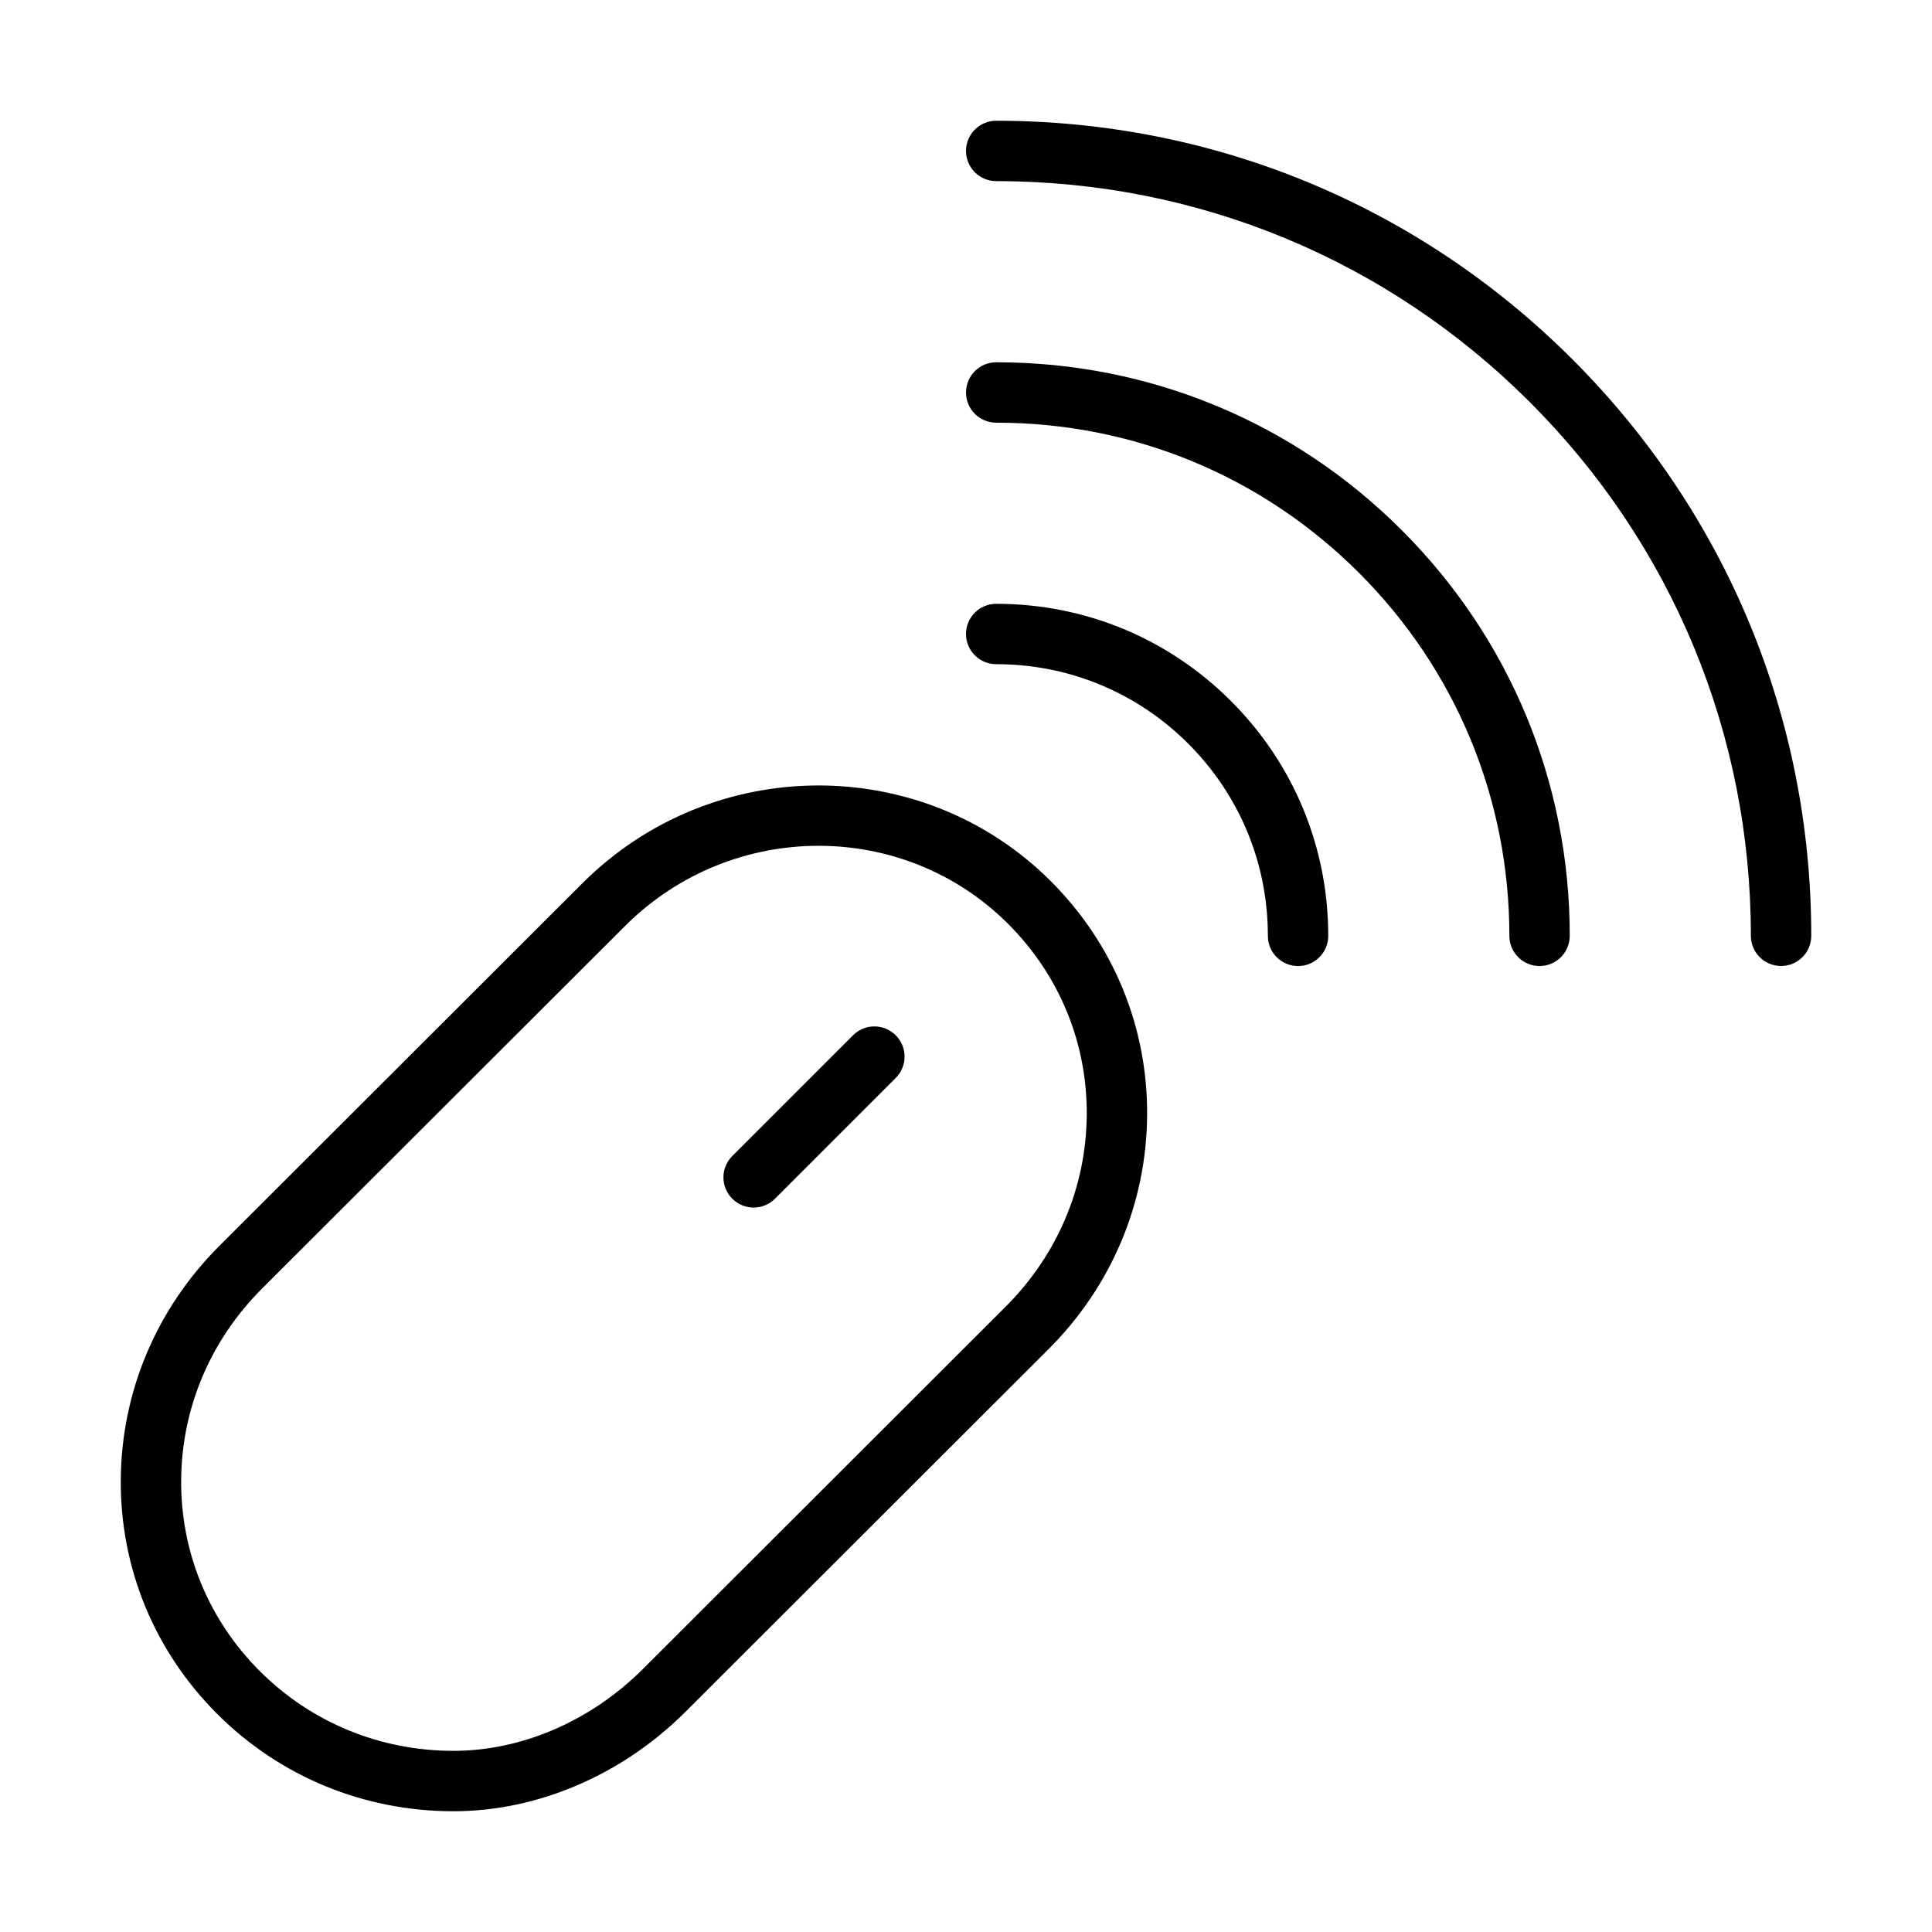 <?xml version="1.0" encoding="UTF-8" standalone="no"?>

<svg width="800px" height="800px" viewBox="0 0 64 64" version="1.1" xmlns="http://www.w3.org/2000/svg" xmlns:xlink="http://www.w3.org/1999/xlink">
    
    <title>com-mouse-wireless-mac</title>
    <desc>Created with Sketch.</desc>
    <defs>

</defs>
    <g id="64px-Line" stroke="none" stroke-width="1" fill="none" fill-rule="evenodd">
        <g id="com-mouse-wireless-mac">

</g>
        <path d="M15.022,60 C17.81,60 20.612,58.799 22.709,56.704 L34.736,44.691 C36.82,42.608 37.979,39.858 38,36.947 C38.021,34.022 36.887,31.266 34.808,29.189 C30.55,24.936 23.59,24.967 19.292,29.26 L7.265,41.273 C5.181,43.356 4.021,46.106 4.001,49.017 C3.98,51.942 5.115,54.698 7.194,56.775 C9.275,58.855 12.055,60 15.022,60 L15.022,60 Z M8.678,42.688 L20.705,30.675 C22.477,28.905 24.801,28.018 27.116,28.018 C29.396,28.018 31.668,28.879 33.394,30.603 C35.092,32.299 36.017,34.546 36,36.932 C35.983,39.314 35.032,41.566 33.323,43.275 L21.297,55.288 C19.572,57.011 17.285,57.999 15.023,57.999 C12.59,57.999 10.312,57.061 8.607,55.359 C6.91,53.663 5.984,51.416 6.001,49.03 C6.017,46.65 6.968,44.397 8.678,42.688 L8.678,42.688 Z" id="Shape" fill="#000000">

</path>
        <path d="M24.965,40.002 C25.221,40.002 25.477,39.904 25.672,39.709 L29.672,35.709 C30.063,35.318 30.063,34.686 29.672,34.295 C29.281,33.904 28.649,33.904 28.258,34.295 L24.258,38.295 C23.867,38.686 23.867,39.318 24.258,39.709 C24.454,39.904 24.709,40.002 24.965,40.002 L24.965,40.002 Z" id="Shape" fill="#000000">

</path>
        <path d="M33,22.002 L33,22.002 L33.004,22.002 C35.406,22.002 37.665,22.938 39.364,24.637 C41.064,26.337 42,28.597 42,31.002 C42,31.554 42.448,32.002 43,32.002 C43.552,32.002 44,31.554 44,31.002 C44,28.064 42.856,25.301 40.778,23.223 C38.701,21.146 35.94,20.002 33.004,20.002 L33,20.002 C32.448,20.002 32,20.45 32,21.002 C32,21.554 32.448,22.002 33,22.002 L33,22.002 Z" id="Shape" fill="#000000">

</path>
        <path d="M33,14.002 L33.004,14.002 C37.544,14.002 41.812,15.77 45.021,18.979 C48.231,22.19 50,26.459 50,31.001 C50,31.553 50.448,32.001 51,32.001 C51.552,32.001 52,31.553 52,31.001 C52,25.925 50.024,21.153 46.436,17.564 C42.849,13.977 38.079,12.001 33.005,12.001 L33.001,12.001 C32.448,12.001 32.001,12.449 32.001,13.001 C32,13.555 32.448,14.002 33,14.002 L33,14.002 Z" id="Shape" fill="#000000">

</path>
        <path d="M33,4 C32.448,4 32,4.448 32,5 C32,5.552 32.448,6 33,6 C39.679,6.001 45.958,8.602 50.679,13.322 C55.4,18.044 58,24.322 58,31 C58,31.552 58.448,32 59,32 C59.552,32 60,31.552 60,31 C60,23.788 57.192,17.008 52.093,11.908 C46.994,6.81 40.214,4.001 33,4 L33,4 Z" id="Shape" fill="#000000">

</path>
    </g>
</svg>